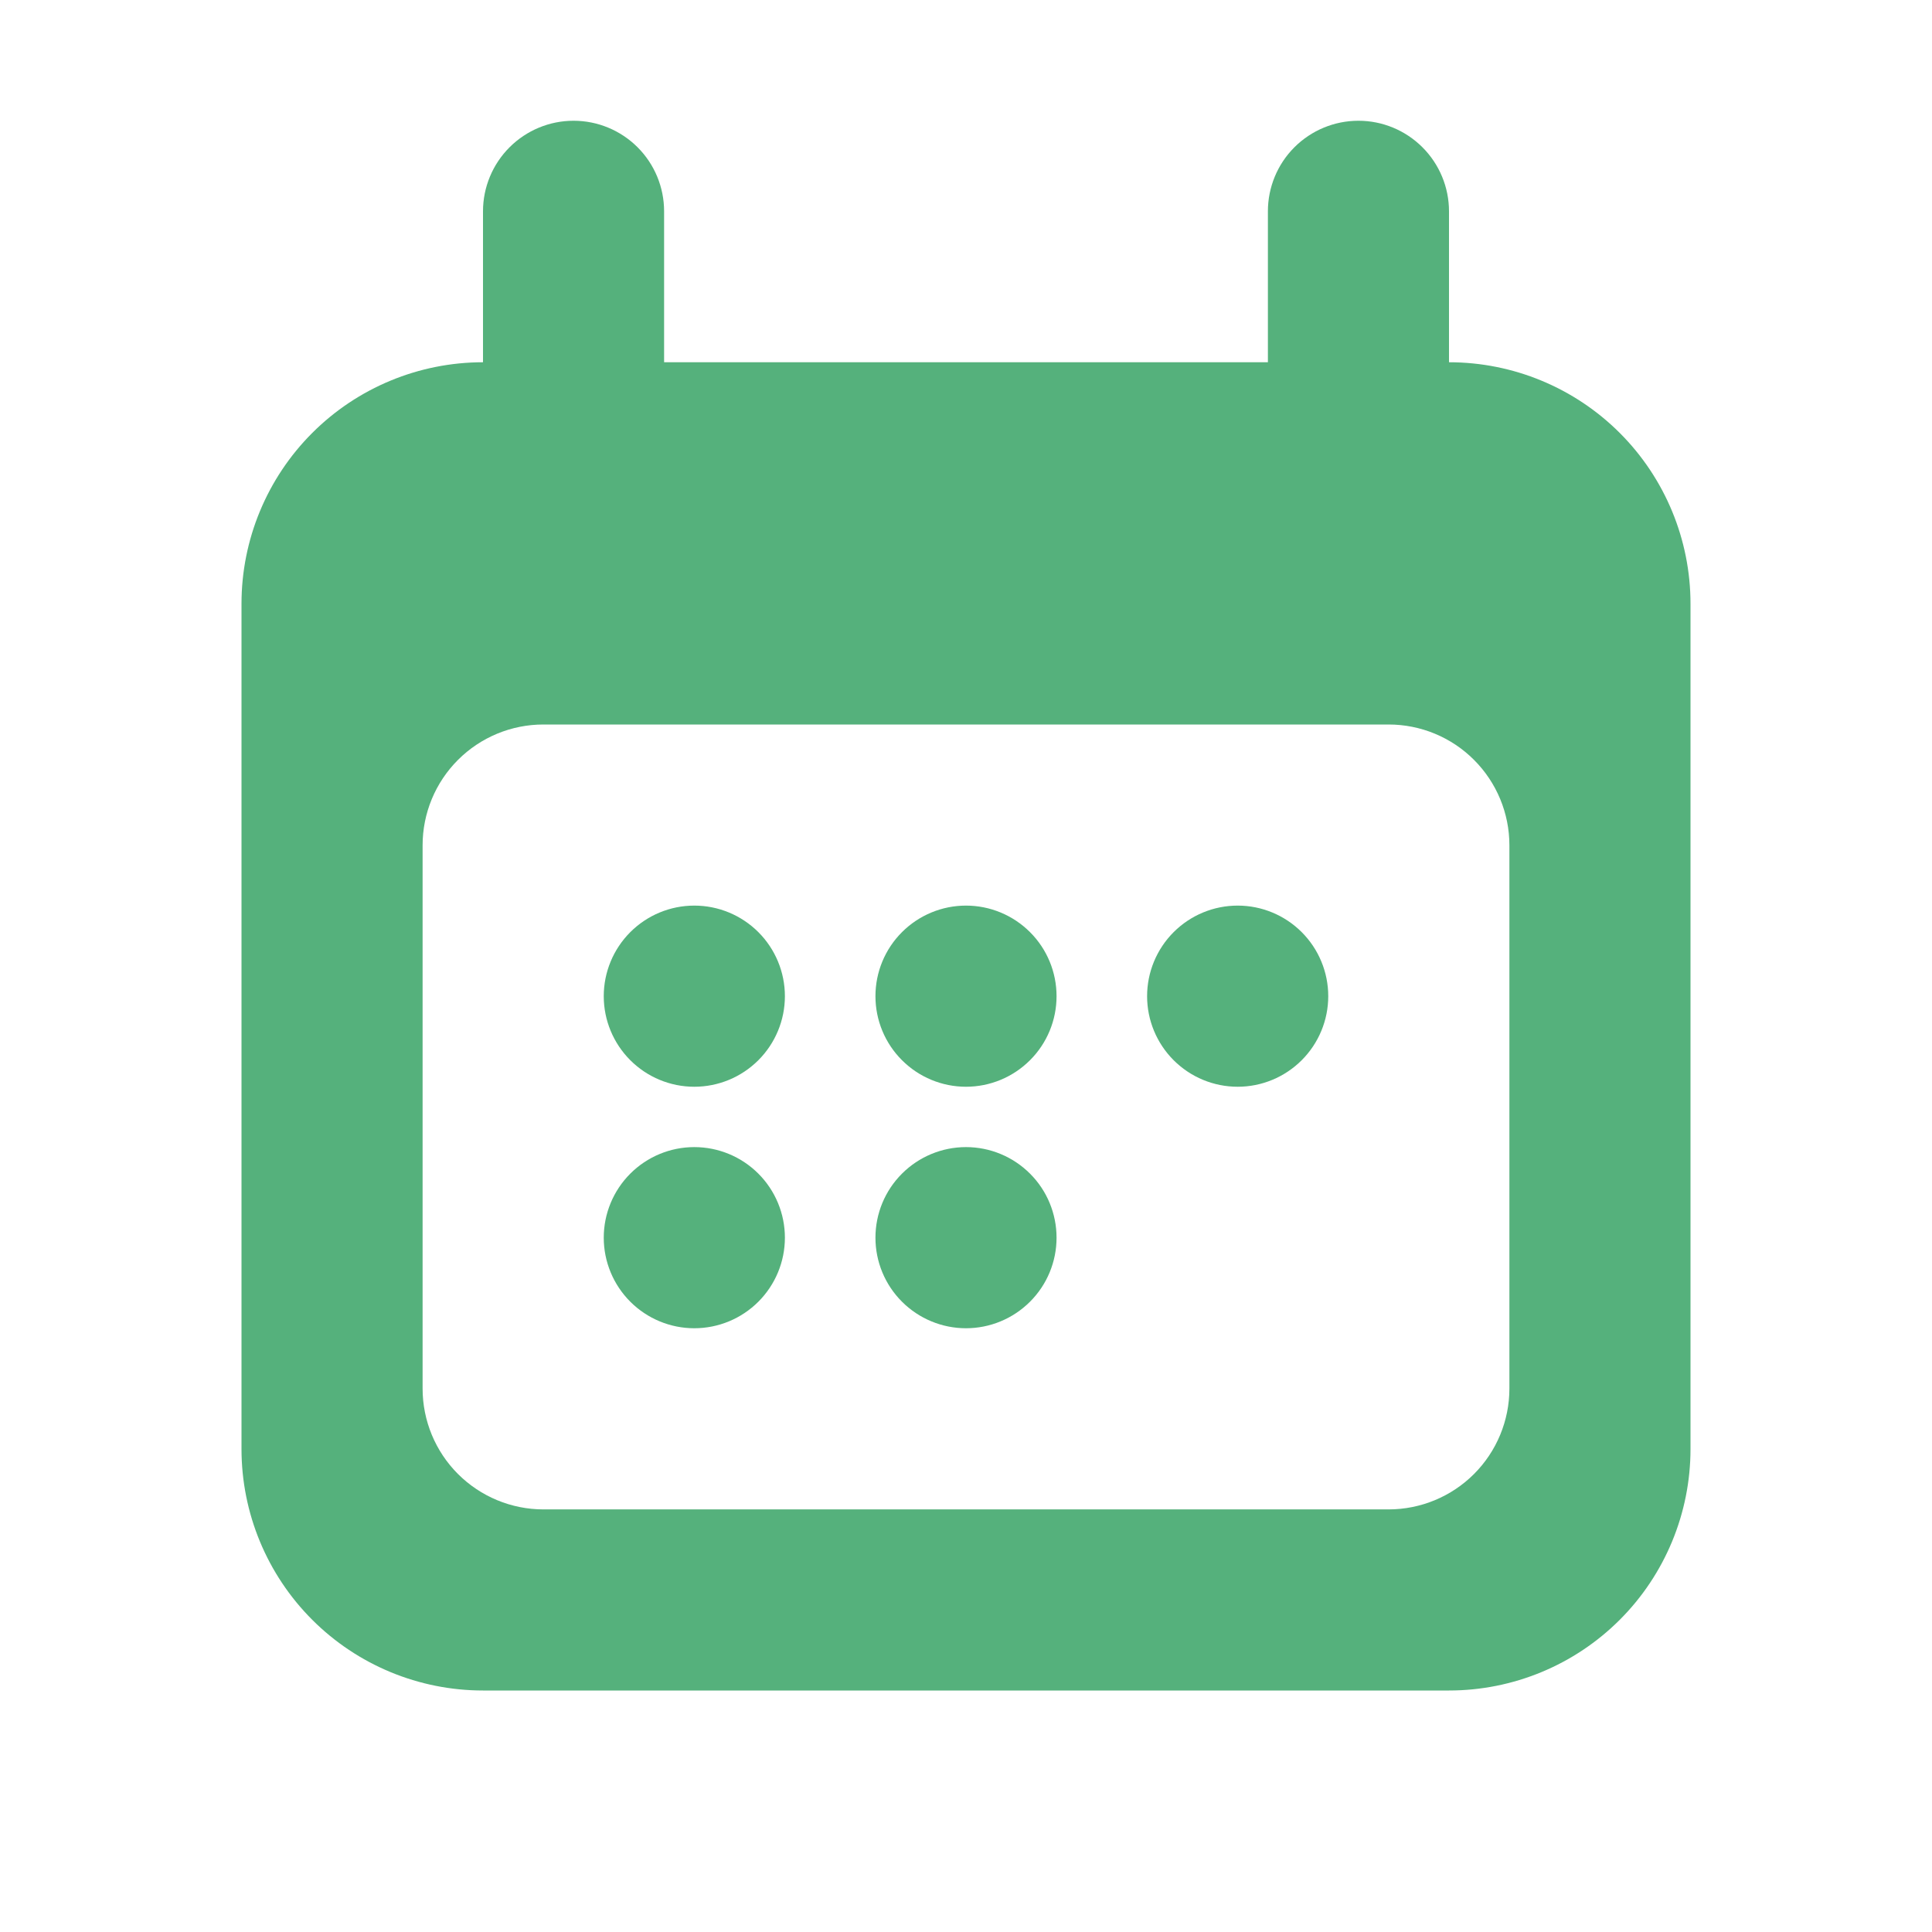 <svg width="38" height="38" viewBox="0 0 38 38" fill="none" xmlns="http://www.w3.org/2000/svg">
<path d="M13.656 17.812C13.184 17.812 12.731 18 12.397 18.334C12.063 18.668 11.875 19.121 11.875 19.594C11.875 20.066 12.063 20.519 12.397 20.853C12.731 21.187 13.184 21.375 13.656 21.375C14.129 21.375 14.582 21.187 14.916 20.853C15.25 20.519 15.438 20.066 15.438 19.594C15.438 19.121 15.25 18.668 14.916 18.334C14.582 18 14.129 17.812 13.656 17.812ZM11.875 24.344C11.875 23.871 12.063 23.418 12.397 23.084C12.731 22.75 13.184 22.562 13.656 22.562C14.129 22.562 14.582 22.75 14.916 23.084C15.25 23.418 15.438 23.871 15.438 24.344C15.438 24.816 15.25 25.269 14.916 25.603C14.582 25.937 14.129 26.125 13.656 26.125C13.184 26.125 12.731 25.937 12.397 25.603C12.063 25.269 11.875 24.816 11.875 24.344ZM24.344 17.812C23.871 17.812 23.418 18 23.084 18.334C22.75 18.668 22.562 19.121 22.562 19.594C22.562 20.066 22.75 20.519 23.084 20.853C23.418 21.187 23.871 21.375 24.344 21.375C24.816 21.375 25.269 21.187 25.603 20.853C25.937 20.519 26.125 20.066 26.125 19.594C26.125 19.121 25.937 18.668 25.603 18.334C25.269 18 24.816 17.812 24.344 17.812ZM17.219 19.594C17.219 19.121 17.406 18.668 17.741 18.334C18.075 18 18.528 17.812 19 17.812C19.472 17.812 19.925 18 20.259 18.334C20.594 18.668 20.781 19.121 20.781 19.594C20.781 20.066 20.594 20.519 20.259 20.853C19.925 21.187 19.472 21.375 19 21.375C18.528 21.375 18.075 21.187 17.741 20.853C17.406 20.519 17.219 20.066 17.219 19.594ZM19 22.562C18.528 22.562 18.075 22.75 17.741 23.084C17.406 23.418 17.219 23.871 17.219 24.344C17.219 24.816 17.406 25.269 17.741 25.603C18.075 25.937 18.528 26.125 19 26.125C19.472 26.125 19.925 25.937 20.259 25.603C20.594 25.269 20.781 24.816 20.781 24.344C20.781 23.871 20.594 23.418 20.259 23.084C19.925 22.75 19.472 22.562 19 22.562Z" fill="#55B17C"/>
<path fill-rule="evenodd" clip-rule="evenodd" d="M11.281 2.375C10.809 2.375 10.356 2.563 10.022 2.897C9.688 3.231 9.5 3.684 9.5 4.156V7.125C8.24 7.125 7.032 7.625 6.141 8.516C5.25 9.407 4.75 10.615 4.75 11.875V28.5C4.75 29.76 5.25 30.968 6.141 31.859C7.032 32.75 8.24 33.25 9.5 33.25H28.5C29.76 33.25 30.968 32.75 31.859 31.859C32.75 30.968 33.25 29.76 33.25 28.5V11.875C33.25 10.615 32.75 9.407 31.859 8.516C30.968 7.625 29.76 7.125 28.5 7.125V4.156C28.5 3.684 28.312 3.231 27.978 2.897C27.644 2.563 27.191 2.375 26.719 2.375C26.246 2.375 25.793 2.563 25.459 2.897C25.125 3.231 24.938 3.684 24.938 4.156V7.125H13.062V4.156C13.062 3.684 12.875 3.231 12.541 2.897C12.207 2.563 11.754 2.375 11.281 2.375ZM8.312 16.625C8.312 15.995 8.563 15.391 9.008 14.946C9.454 14.5 10.058 14.25 10.688 14.25H27.312C27.942 14.25 28.547 14.5 28.992 14.946C29.437 15.391 29.688 15.995 29.688 16.625V27.312C29.688 27.942 29.437 28.547 28.992 28.992C28.547 29.437 27.942 29.688 27.312 29.688H10.688C10.058 29.688 9.454 29.437 9.008 28.992C8.563 28.547 8.312 27.942 8.312 27.312V16.625Z" fill="#55B17C"/>
</svg>

